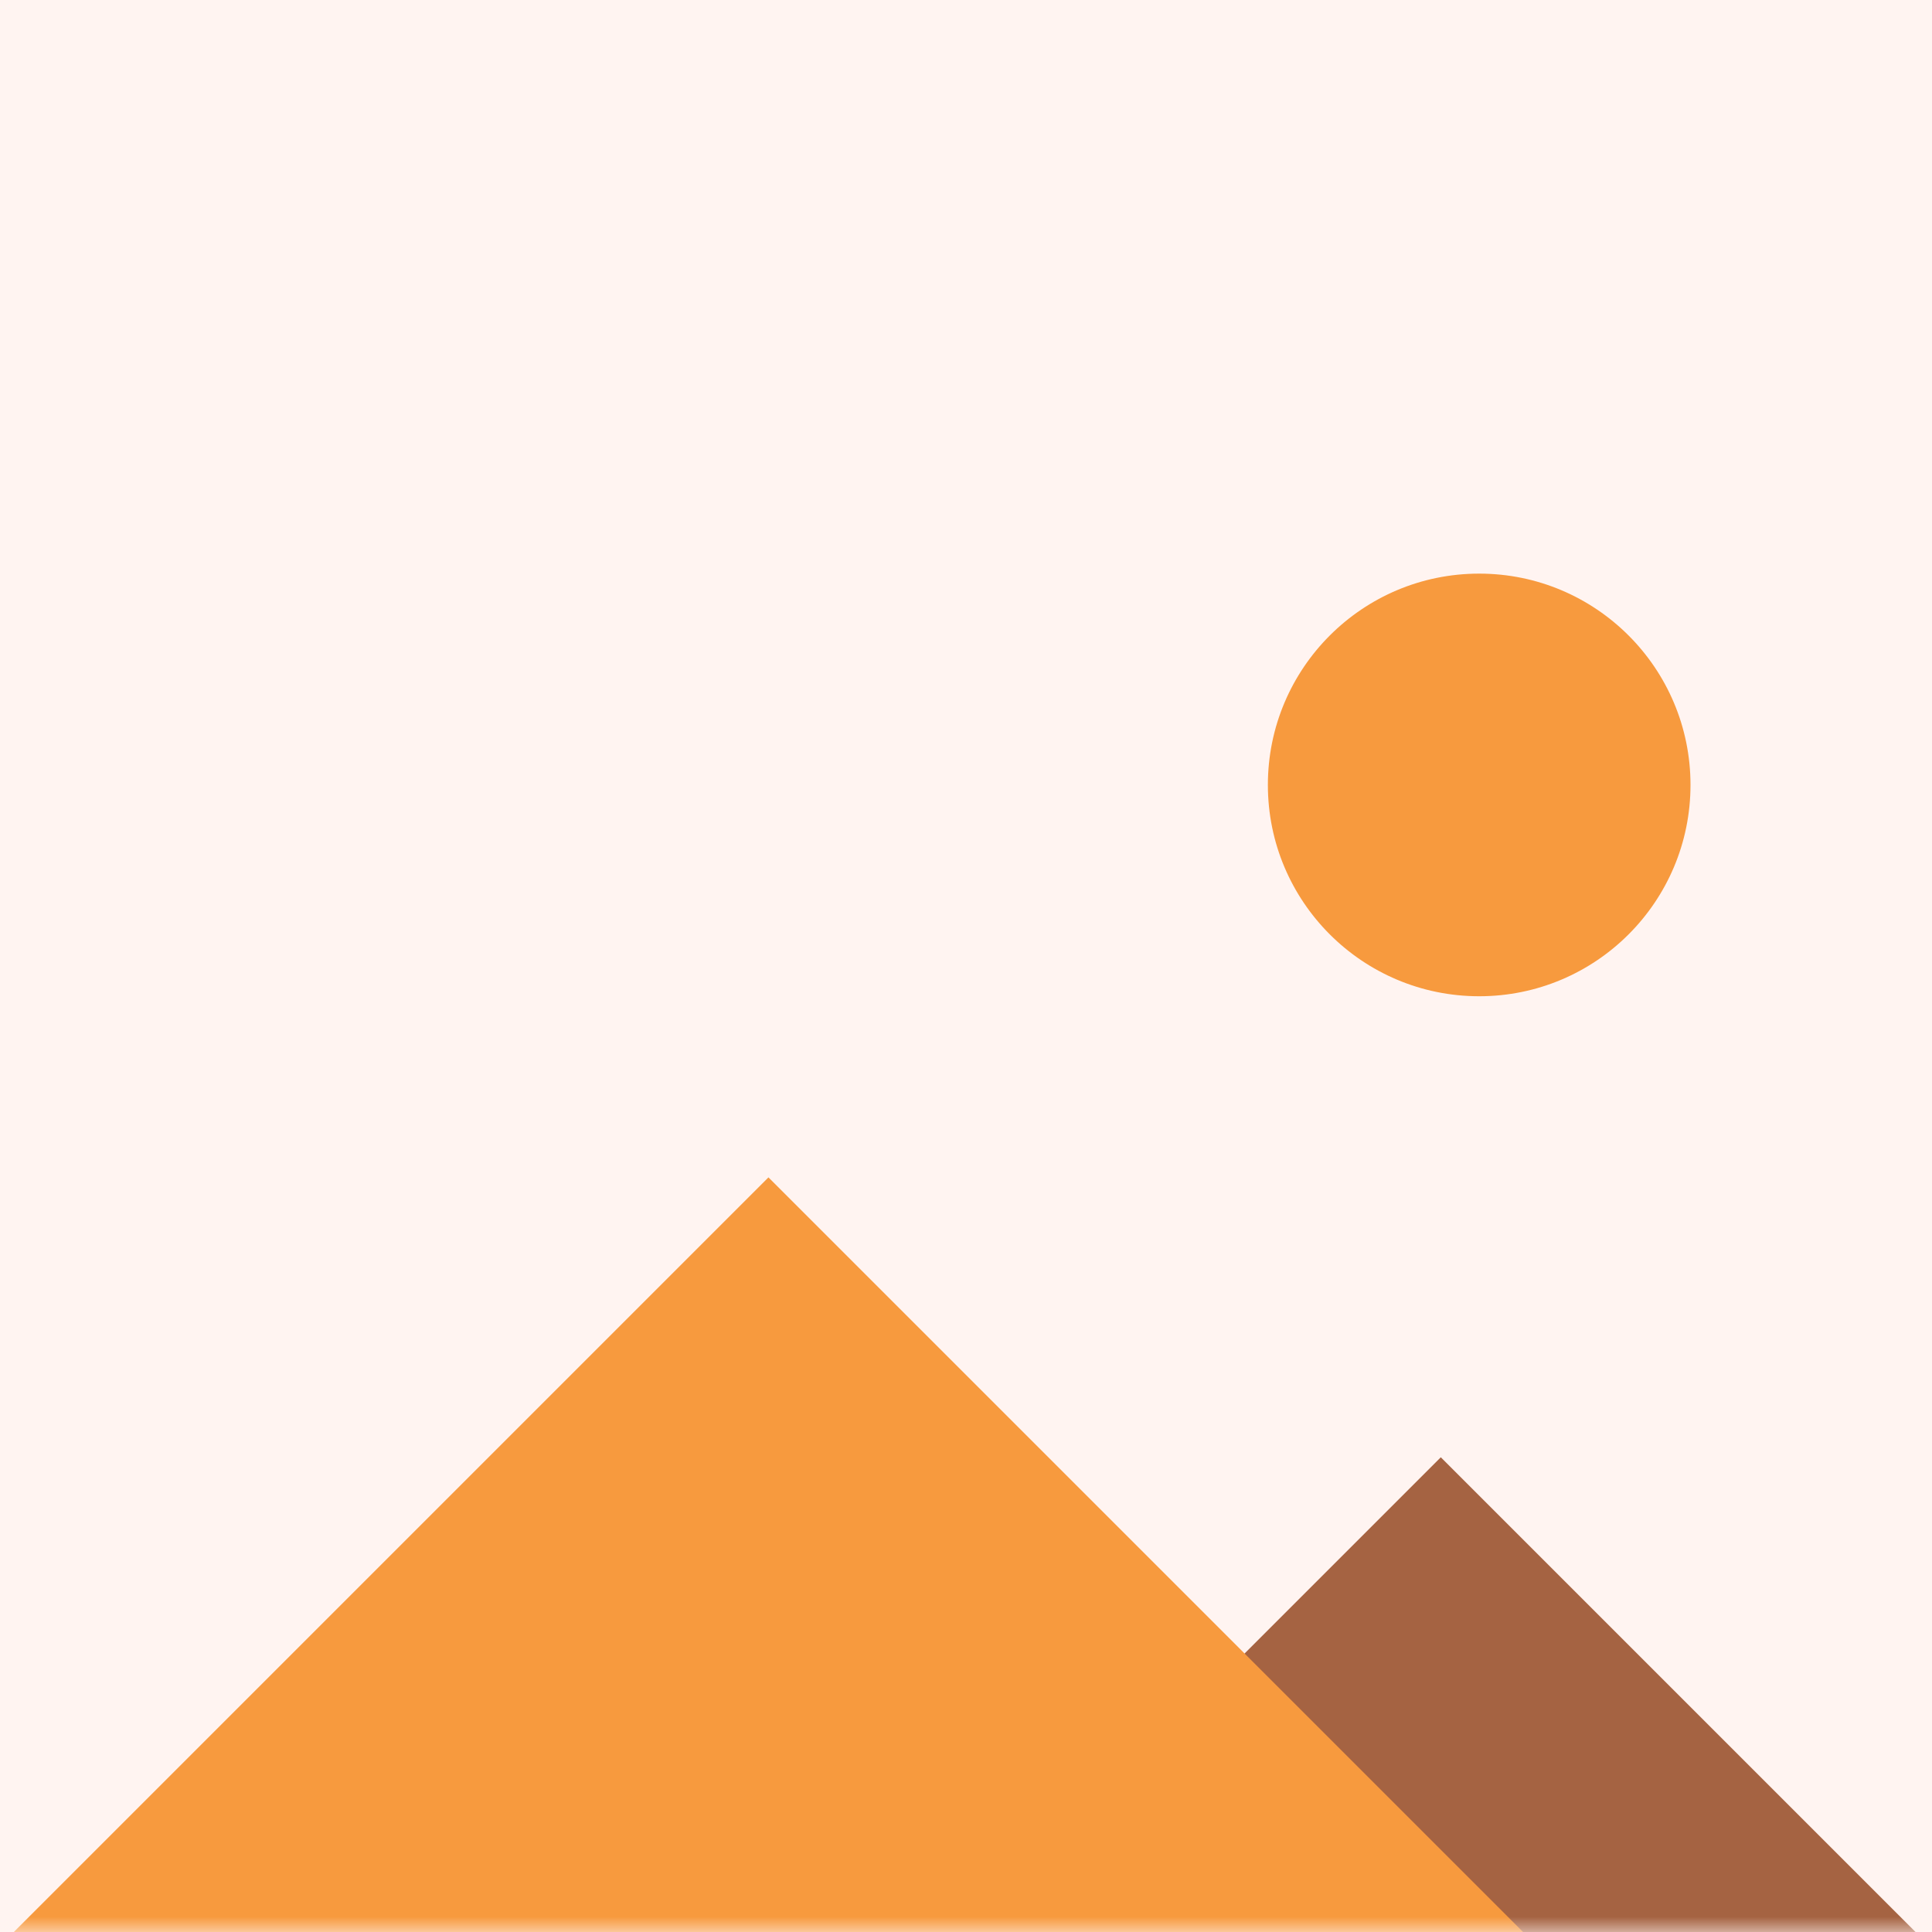 <svg width="64" height="64" viewBox="0 0 64 64" fill="none" xmlns="http://www.w3.org/2000/svg">
<rect x="0" y="0" width="64" height="64" fill="#333333" stroke="none"/>
<rect x="64" y="64" width="64" height="64" transform="rotate(-180 64 64)" fill="#FFF4F1"/>
<mask id="mask0" mask-type="alpha" maskUnits="userSpaceOnUse" x="0" y="0" width="64" height="64">
<rect x="64" y="64" width="64" height="64" transform="rotate(-180 64 64)" fill="#FFF4F1"/>
</mask>
<g mask="url(#mask0)">
<path d="M63.912 64.458L47.728 48.274L31.545 64.458H63.912Z" fill="#A56342"/>
<path d="M50.912 64.458L25.456 39.002L0 64.458H50.912Z" fill="#F79A3E"/>
<circle cx="49" cy="26.002" r="7" fill="#F79A3E"/>
</g>
</svg>
